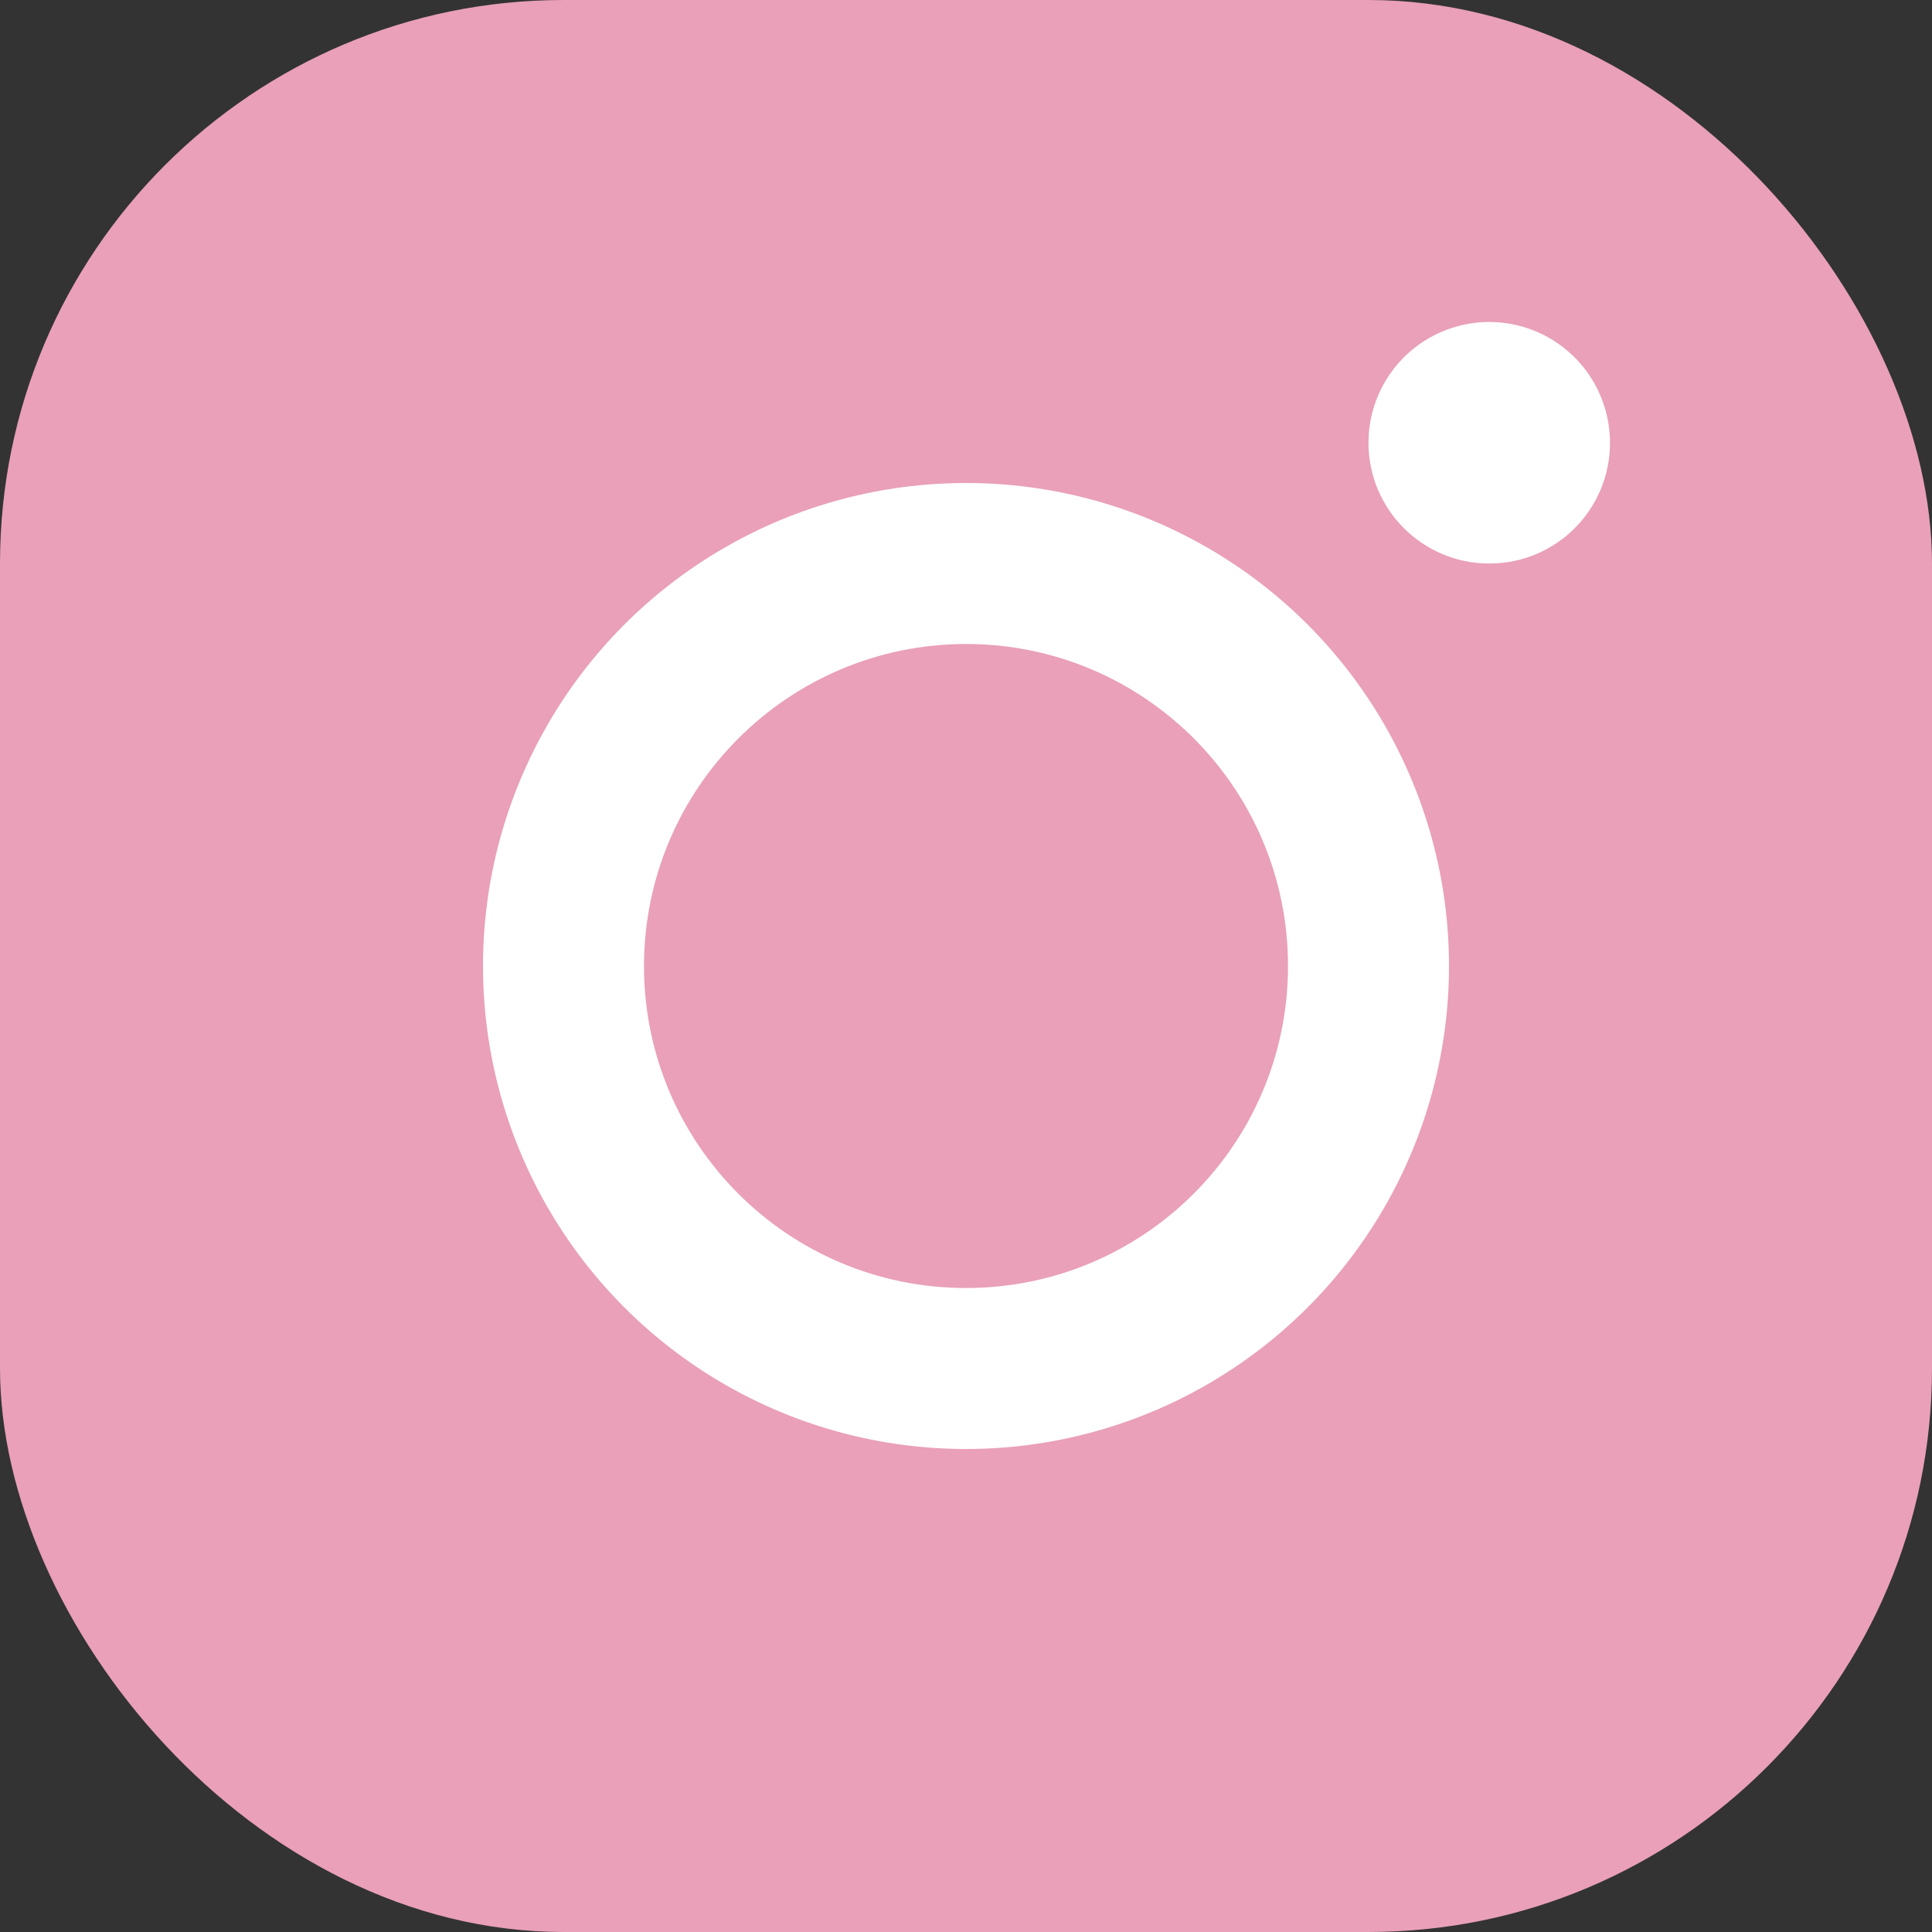 <?xml version="1.0" encoding="UTF-8"?>
<svg id="Ebene_1" data-name="Ebene 1" xmlns="http://www.w3.org/2000/svg" viewBox="0 0 448 448">
  <rect x="0" y="0" width="448" height="448" fill="#333333" stroke="none"/>
  <defs>
    <style>
      .cls-1 {
        fill: #e9a0b8;
      }

      .cls-1, .cls-2 {
        stroke-width: 0px;
      }

      .cls-2 {
        fill: #fff;
      }
    </style>
  </defs>
  <rect class="cls-1" y="0" width="448" height="448" rx="130.67" ry="130.67"/>
  <path class="cls-2" d="M336.68,76.04c14.71-4.78,30.5,3.27,35.28,17.98.91,2.79,1.37,5.71,1.37,8.65.03,15.43-12.45,27.97-27.88,28-.04,0-.08,0-.12,0-15.46,0-28-12.54-28-28,0-12.13,7.81-22.88,19.35-26.63Z"/>
  <circle class="cls-2" cx="224" cy="224" r="112"/>
  <path class="cls-1" d="M224,149.33c-41.22.04-74.63,33.45-74.67,74.67,0,41.24,33.43,74.67,74.67,74.67s74.67-33.43,74.67-74.67-33.43-74.67-74.67-74.67Z"/>
</svg>
